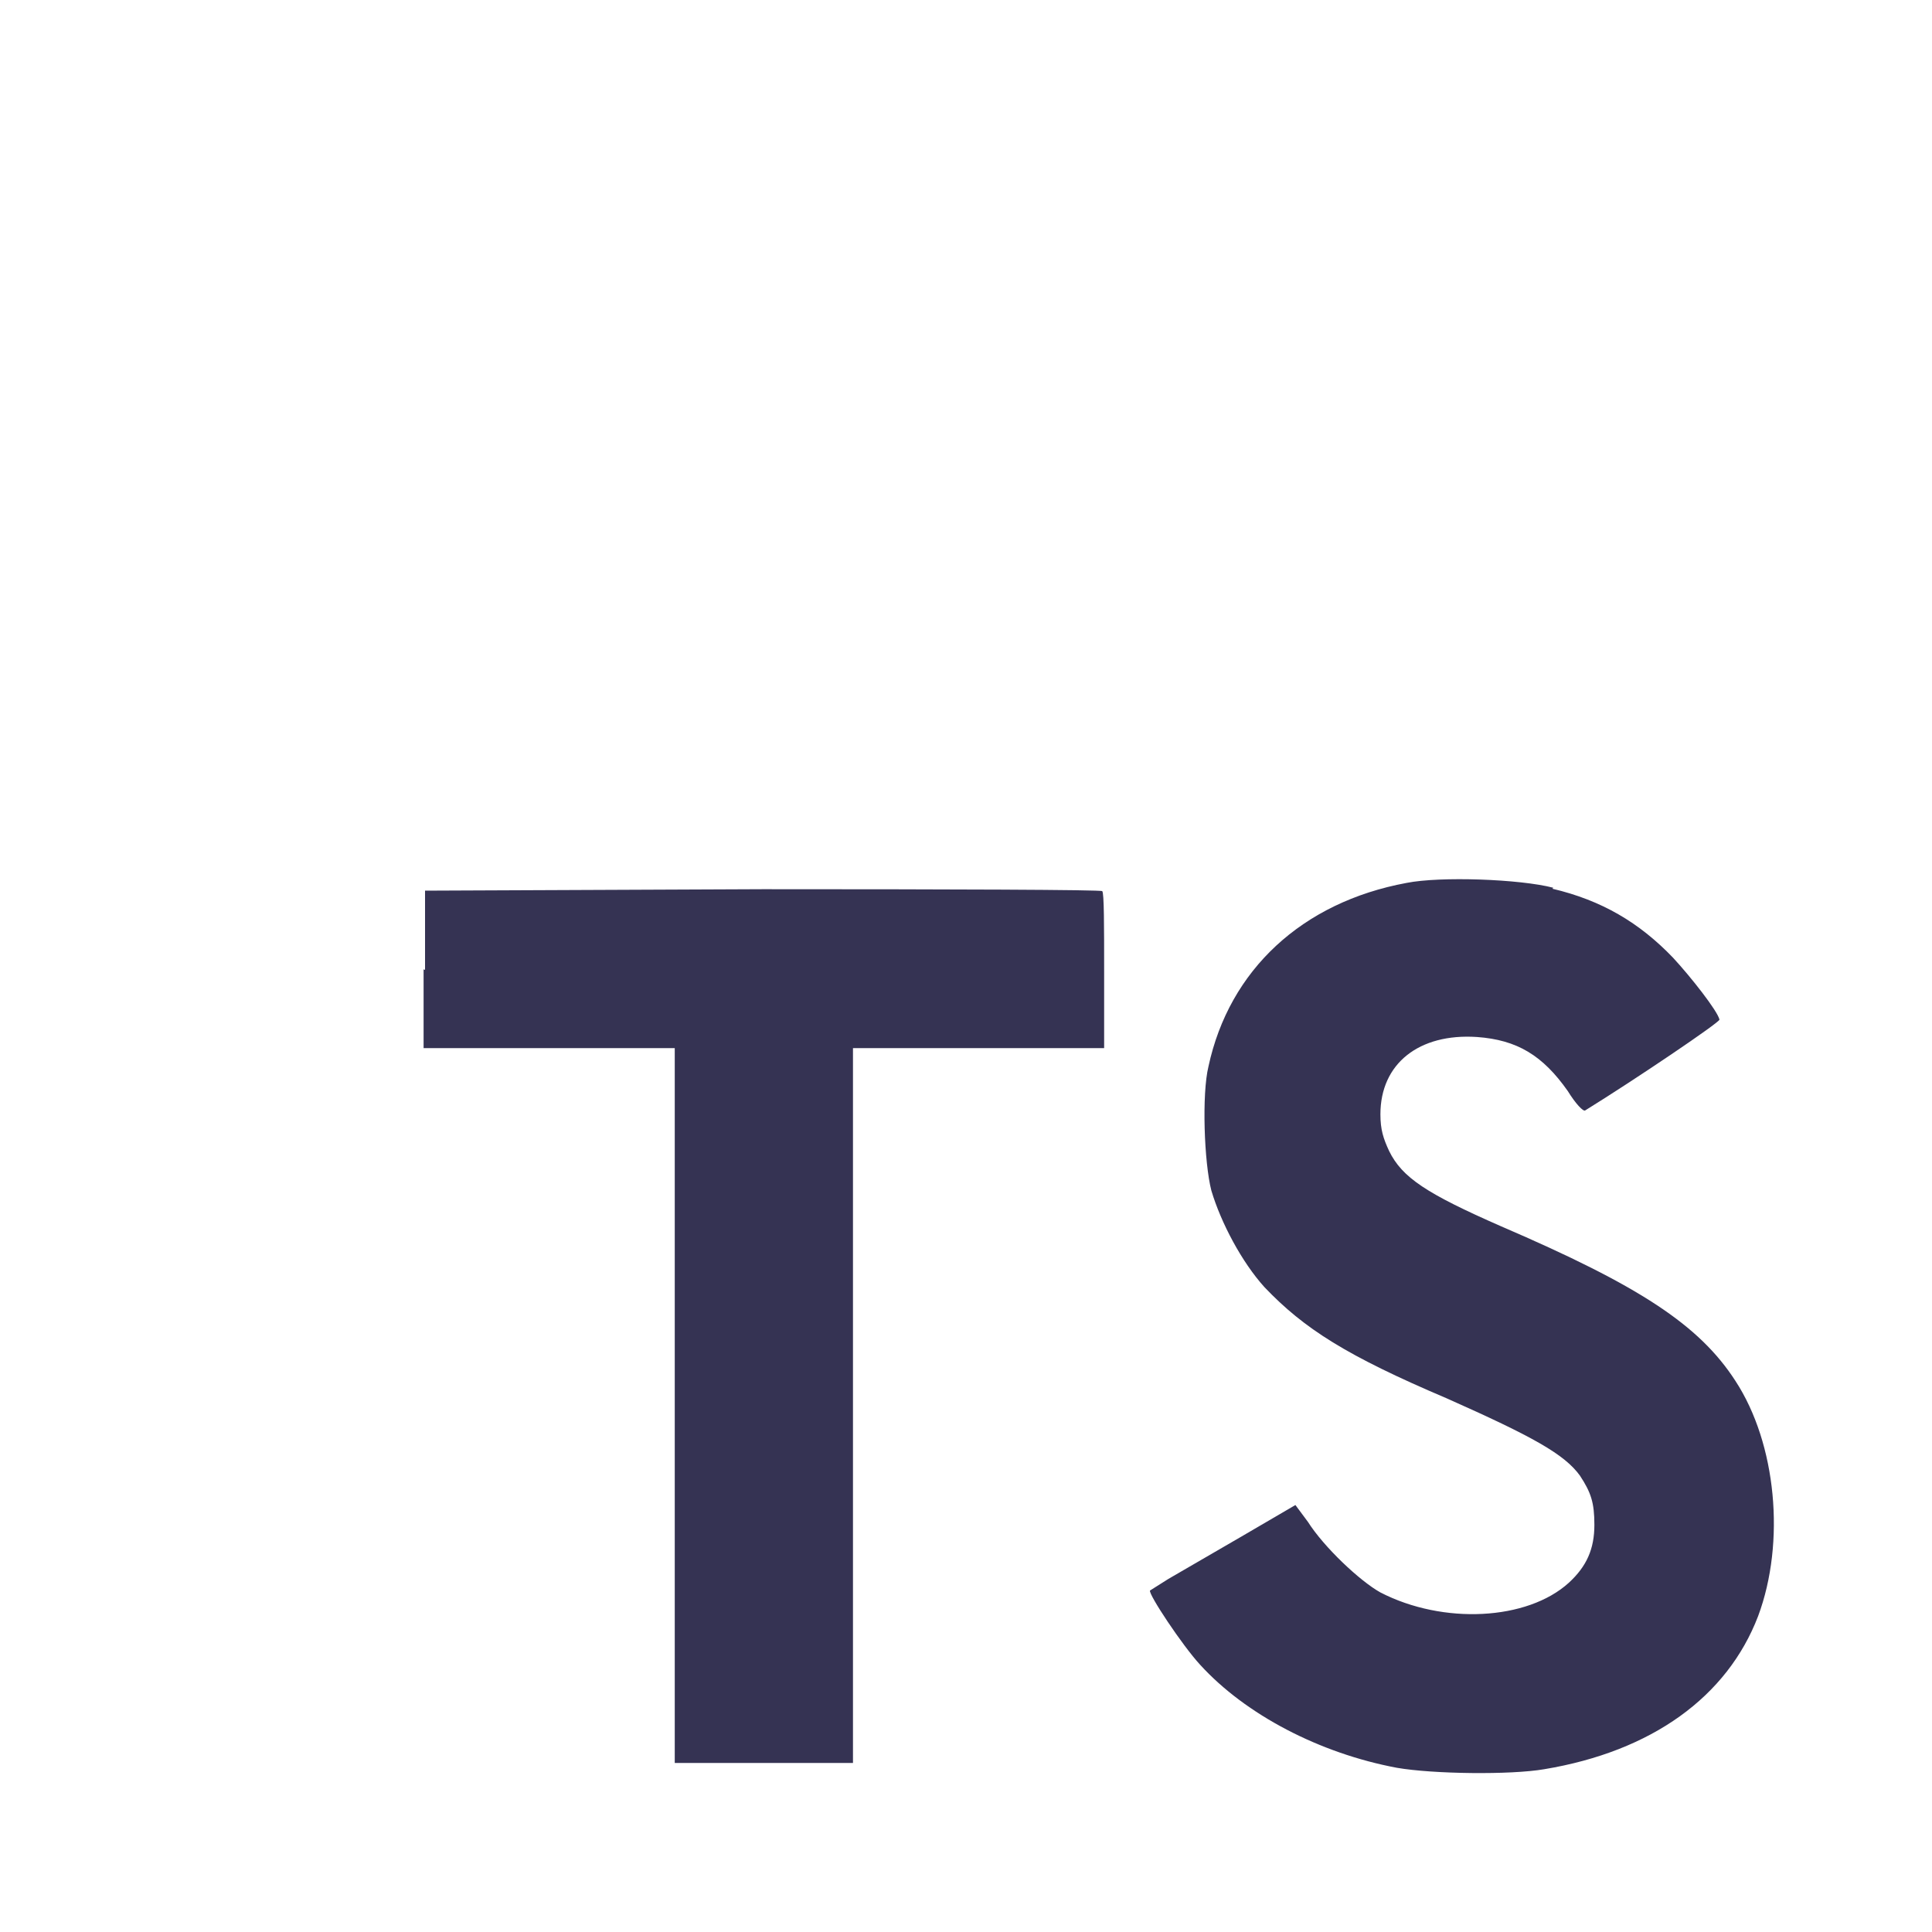 <!-- Generated by IcoMoon.io -->
<svg version="1.1" xmlns="http://www.w3.org/2000/svg" width="512" height="512" viewBox="0 0 512 512">
<rect x="0" y="0" width="512" height="512" fill="#808080" stroke="none"/>
<title></title>
<g id="icomoon-ignore">
</g>
<path fill="#fff" d="M0 256v-256h512v512h-512z"></path>
<path fill="#353353" d="M112.256 256.896v20.864h66.56v189.44h47.232v-189.44h66.56v-20.48c0-11.52 0-20.864-0.512-21.12 0-0.384-40.576-0.512-89.856-0.512l-89.6 0.384v20.992l-0.384-0.128zM411.392 235.52c13.056 3.072 23.040 8.96 32 18.304 4.736 5.12 11.776 14.080 12.288 16.384 0 0.768-22.144 15.744-35.584 24.064-0.512 0.384-2.56-1.792-4.608-5.12-6.656-9.472-13.44-13.568-24.064-14.336-15.36-1.024-25.6 7.040-25.6 20.48 0 4.096 0.768 6.4 2.304 9.728 3.456 7.040 9.856 11.264 29.696 19.968 36.608 15.744 52.48 26.112 62.080 40.96 10.88 16.64 13.312 42.752 6.016 62.336-8.192 21.376-28.16 35.84-56.704 40.576-8.96 1.536-29.44 1.28-39.040-0.384-20.48-3.84-40.064-14.080-52.096-27.264-4.736-5.12-13.824-18.816-13.312-19.712l4.864-3.072 19.2-11.136 14.464-8.448 3.328 4.48c4.224 6.656 13.696 15.616 19.2 18.688 16.64 8.576 38.912 7.424 49.92-2.56 4.736-4.352 6.784-8.96 6.784-15.36 0-5.888-0.896-8.576-3.84-13.056-4.096-5.632-12.288-10.24-35.328-20.48-26.496-11.264-37.76-18.432-48.256-29.44-6.016-6.656-11.52-17.024-14.080-25.6-1.92-7.424-2.56-25.6-0.768-32.896 5.504-25.6 24.832-43.52 52.48-48.64 8.96-1.792 30.080-1.024 38.912 1.28l-0.256 0.256z"></path>
</svg>
